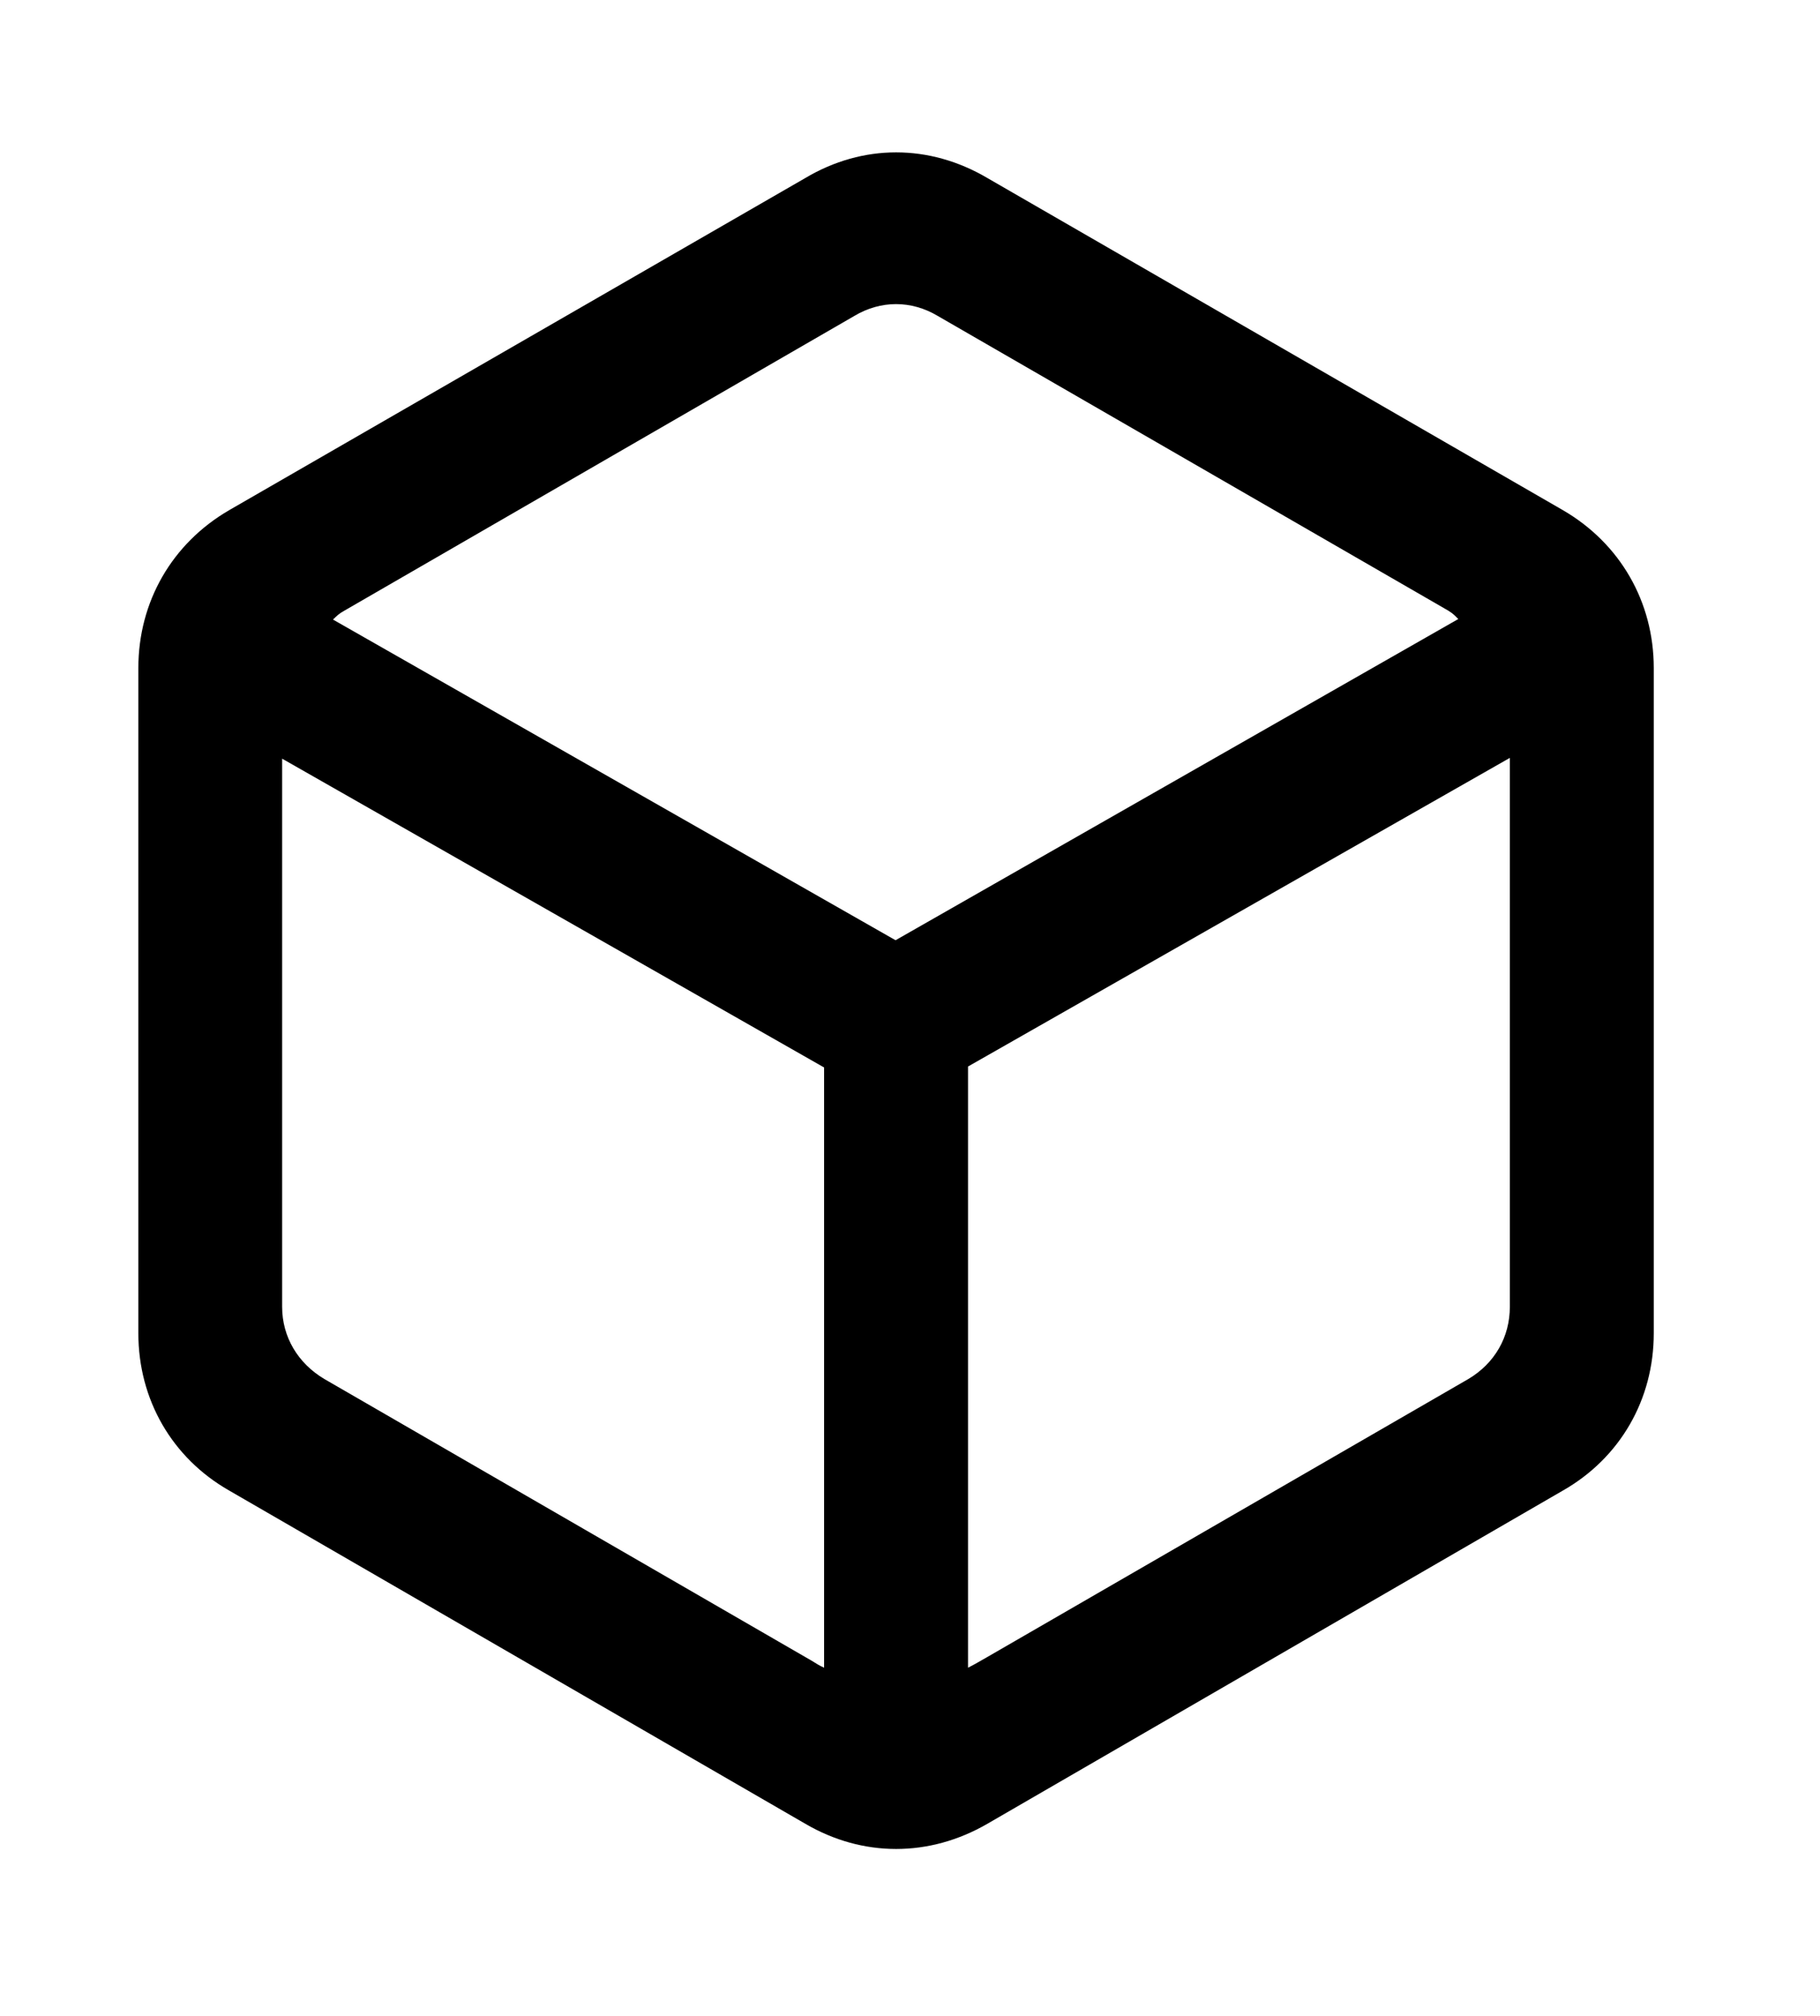 <?xml version="1.0" encoding="UTF-8"?>
<!DOCTYPE svg  PUBLIC '-//W3C//DTD SVG 1.1//EN'  'http://www.w3.org/Graphics/SVG/1.1/DTD/svg11.dtd'>
<svg clip-rule="evenodd" fill-rule="evenodd" stroke-linejoin="round" stroke-miterlimit="2" version="1.1" viewBox="0 0 65 72" xml:space="preserve" xmlns="http://www.w3.org/2000/svg">

        <path d="m8.186 53.23 20.576 11.9c2.051 1.199 4.428 1.199 6.501 0l20.554-11.9c2.042-1.163 3.246-3.25 3.246-5.617v-23.756c0-2.367-1.204-4.454-3.246-5.639l-20.554-11.861c-2.073-1.221-4.45-1.221-6.501 0l-20.576 11.861c-2.042 1.185-3.245 3.272-3.245 5.639v23.756c0 2.367 1.203 4.454 3.245 5.617zm21.246 6.326c-0.2-0.093-0.232-0.12-0.448-0.252l-17.402-10.059c-0.942-0.56-1.506-1.502-1.506-2.577v-19.575l19.356 11.028v21.435zm2.552-25.979-20.092-11.452c0.138-0.128 0.191-0.198 0.42-0.325l18.199-10.517c0.942-0.564 2.039-0.564 2.981 0l18.221 10.517c0.208 0.127 0.251 0.192 0.369 0.306l-20.098 11.471zm2.588 25.979v-21.469l19.351-11.022v19.603c0 1.075-0.538 2.017-1.48 2.577l-17.203 9.941c-0.31 0.173-0.38 0.224-0.668 0.37z" fill-rule="nonzero"/>

</svg>
